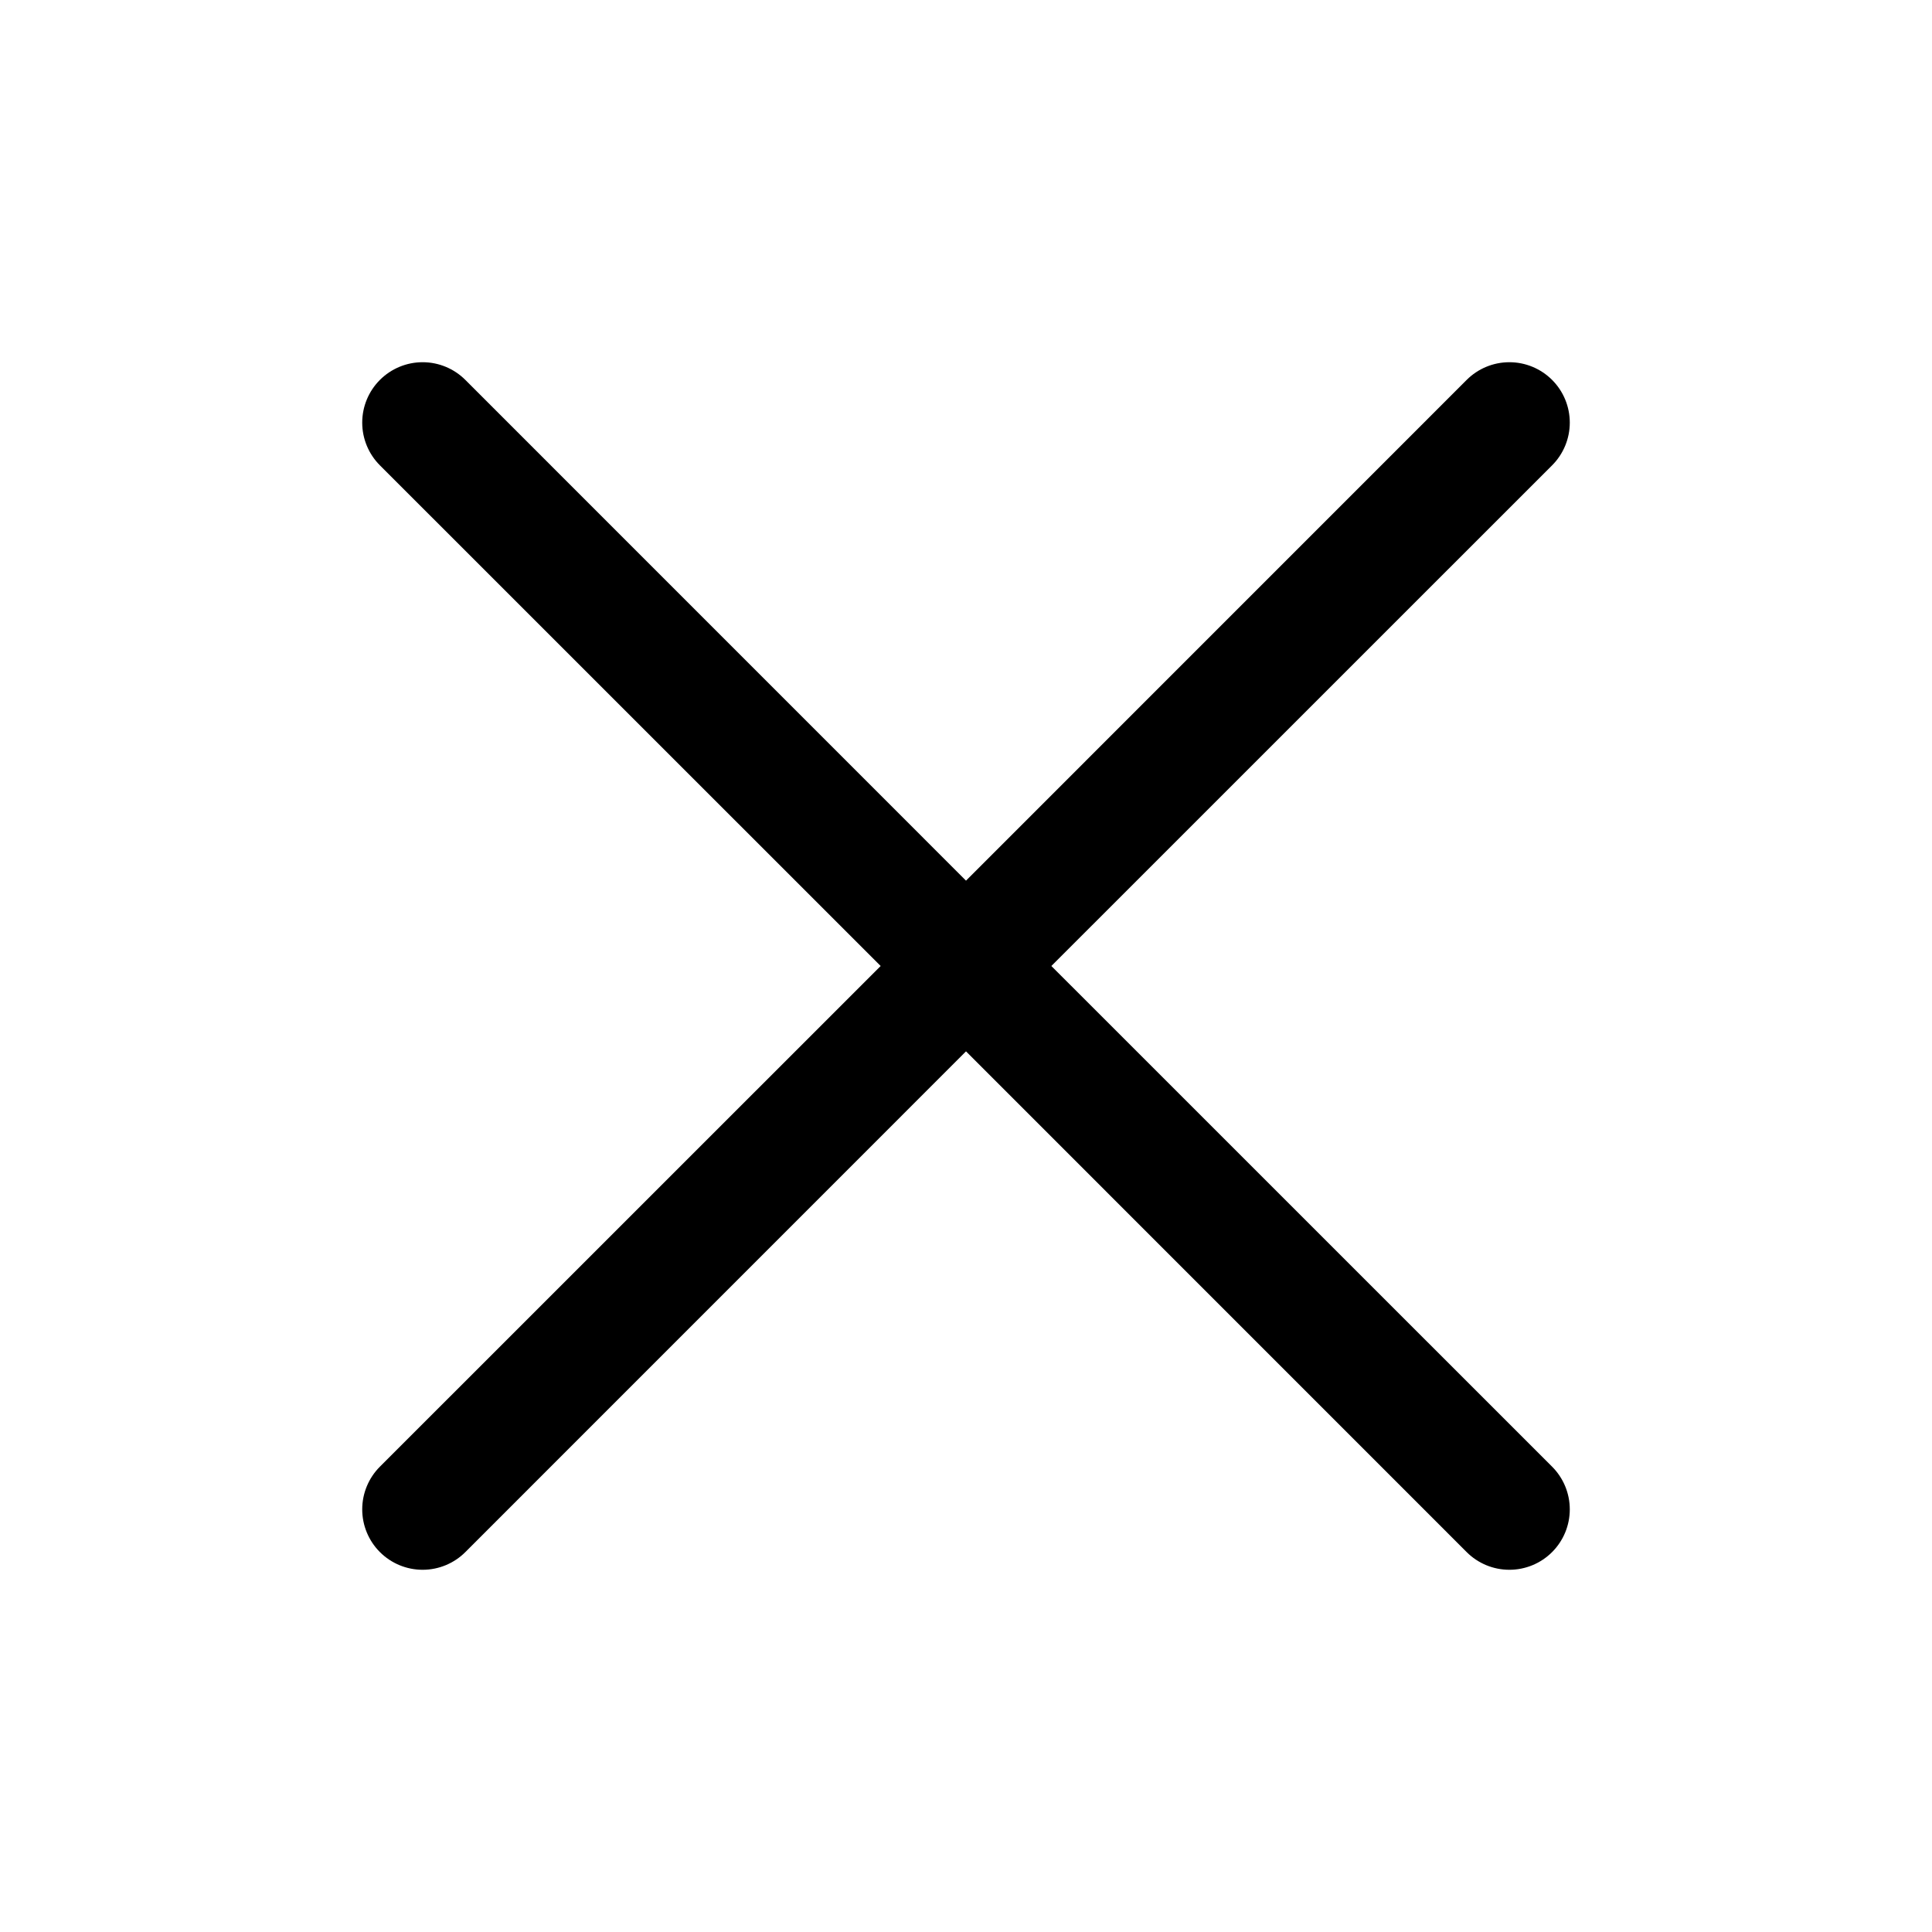 <?xml version="1.0" encoding="UTF-8"?> <svg xmlns="http://www.w3.org/2000/svg" width="256" height="256" viewBox="0 0 256 256" fill="none"><path d="M205.661 194.34C206.404 195.083 206.993 195.966 207.396 196.937C207.798 197.908 208.005 198.949 208.005 200C208.005 201.051 207.798 202.092 207.396 203.063C206.993 204.034 206.404 204.917 205.661 205.66C204.917 206.403 204.035 206.993 203.064 207.395C202.093 207.797 201.052 208.004 200.001 208.004C198.949 208.004 197.909 207.797 196.937 207.395C195.966 206.993 195.084 206.403 194.341 205.66L128.001 139.31L61.66 205.66C60.159 207.161 58.123 208.004 56.001 208.004C53.878 208.004 51.842 207.161 50.34 205.66C48.839 204.159 47.996 202.123 47.996 200C47.996 197.877 48.839 195.841 50.34 194.34L116.691 128L50.34 61.66C48.839 60.159 47.996 58.123 47.996 56C47.996 53.877 48.839 51.841 50.34 50.34C51.842 48.839 53.878 47.995 56.001 47.995C58.123 47.995 60.159 48.839 61.66 50.34L128.001 116.69L194.341 50.34C195.842 48.839 197.878 47.995 200.001 47.995C202.123 47.995 204.159 48.839 205.661 50.34C207.162 51.841 208.005 53.877 208.005 56C208.005 58.123 207.162 60.159 205.661 61.66L139.311 128L205.661 194.34Z" fill="black"></path></svg> 